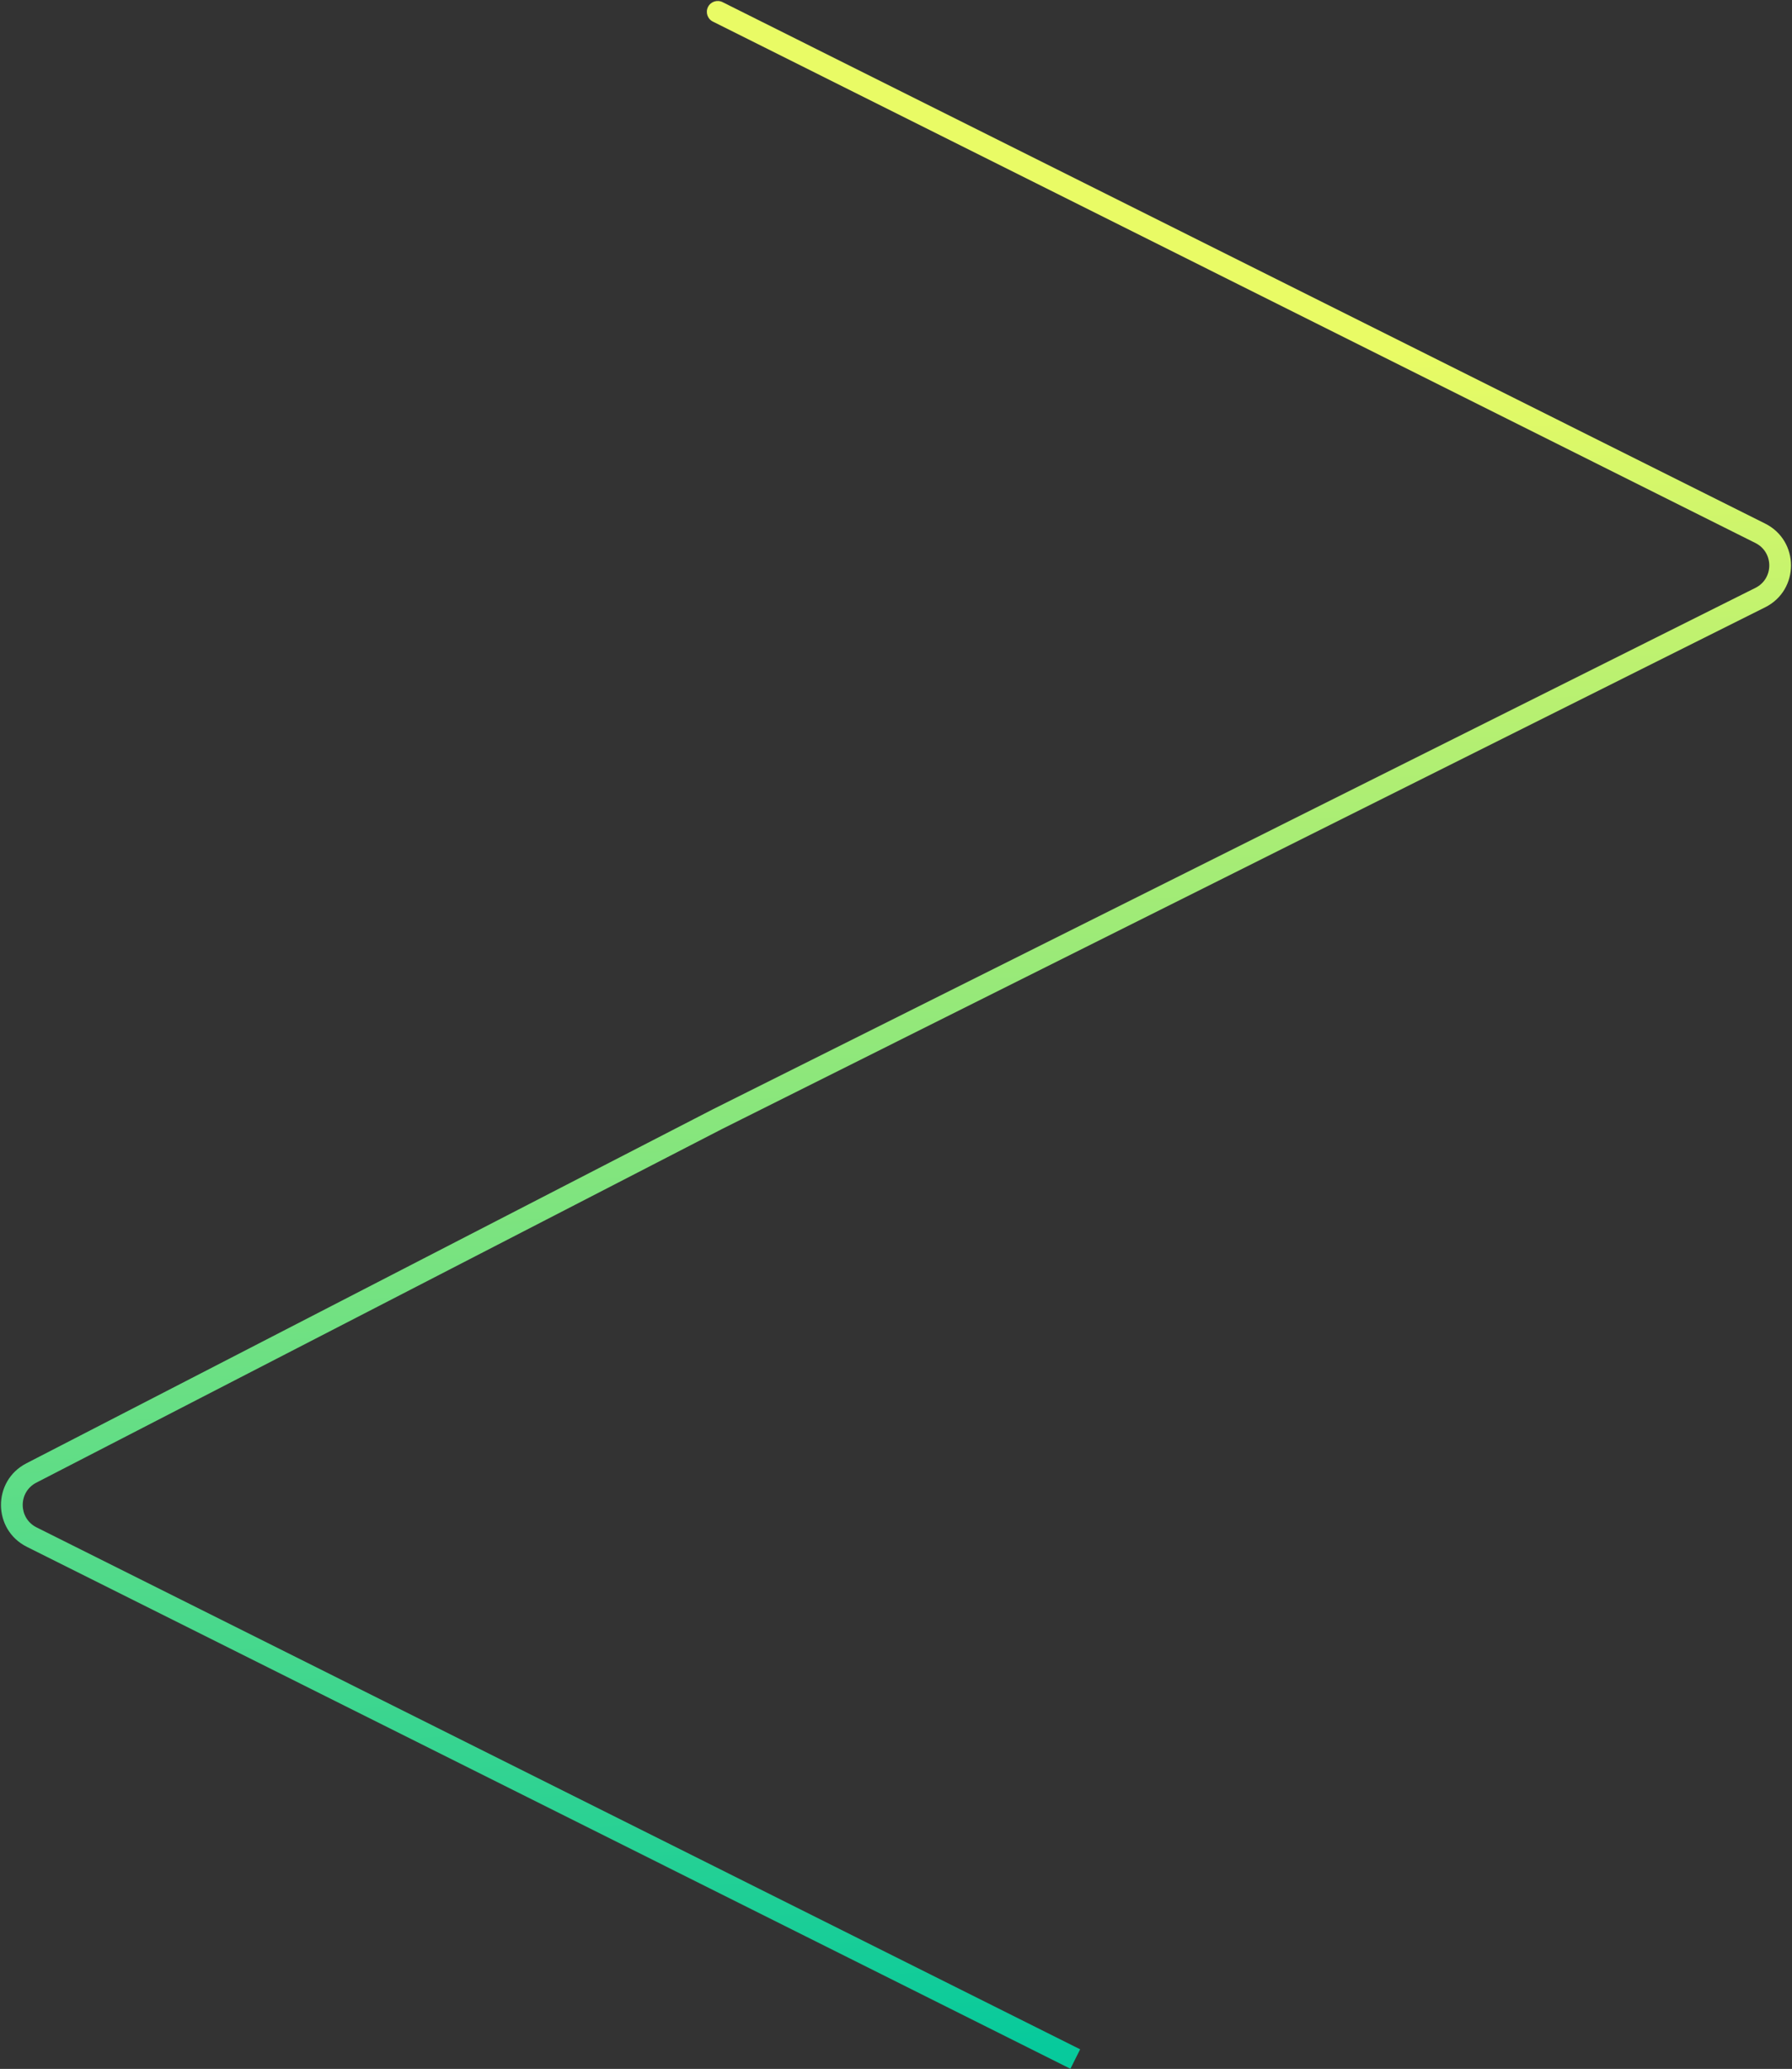 <svg xmlns="http://www.w3.org/2000/svg" width="907" height="1047" viewBox="0 0 907 1047" fill="none"><rect x="0" y="0" width="907" height="1047" fill="#333333" stroke="none"/><path d="M365.718 1.081C363.001 -0.278 359.697 0.823 358.339 3.54C356.98 6.257 358.081 9.561 360.798 10.919L365.718 1.081ZM890.945 269.877L888.485 274.796L888.485 274.796L890.945 269.877ZM890.945 302.418L888.485 297.499L888.485 297.499L890.945 302.418ZM363.258 566.295L360.798 561.376L360.768 561.391L360.737 561.407L363.258 566.295ZM15.853 745.435L13.332 740.546H13.332L15.853 745.435ZM16.055 777.874L18.515 772.954L18.515 772.954L16.055 777.874ZM360.798 10.919L888.485 274.796L893.404 264.958L365.718 1.081L360.798 10.919ZM888.485 274.796C897.838 279.473 897.838 292.822 888.485 297.499L893.404 307.337C910.865 298.607 910.865 273.688 893.404 264.958L888.485 274.796ZM888.485 297.499L360.798 561.376L365.718 571.214L893.404 307.337L888.485 297.499ZM360.737 561.407L13.332 740.546L18.374 750.323L365.779 571.183L360.737 561.407ZM13.332 740.546C-3.896 749.431 -3.746 774.124 13.596 782.793L18.515 772.954C9.227 768.311 9.144 755.082 18.374 750.323L13.332 740.546ZM13.595 782.793L541.78 1046.92L546.7 1037.08L18.515 772.954L13.595 782.793Z" fill="url(#paint0_linear_367_686)"></path><defs><linearGradient id="paint0_linear_367_686" x1="375.081" y1="19.643" x2="453.769" y2="1042" gradientUnits="userSpaceOnUse"><stop stop-color="#E9FB65"></stop><stop offset="0.179" stop-color="#E9FB65"></stop><stop offset="1" stop-color="#07CA9C"></stop></linearGradient></defs></svg>